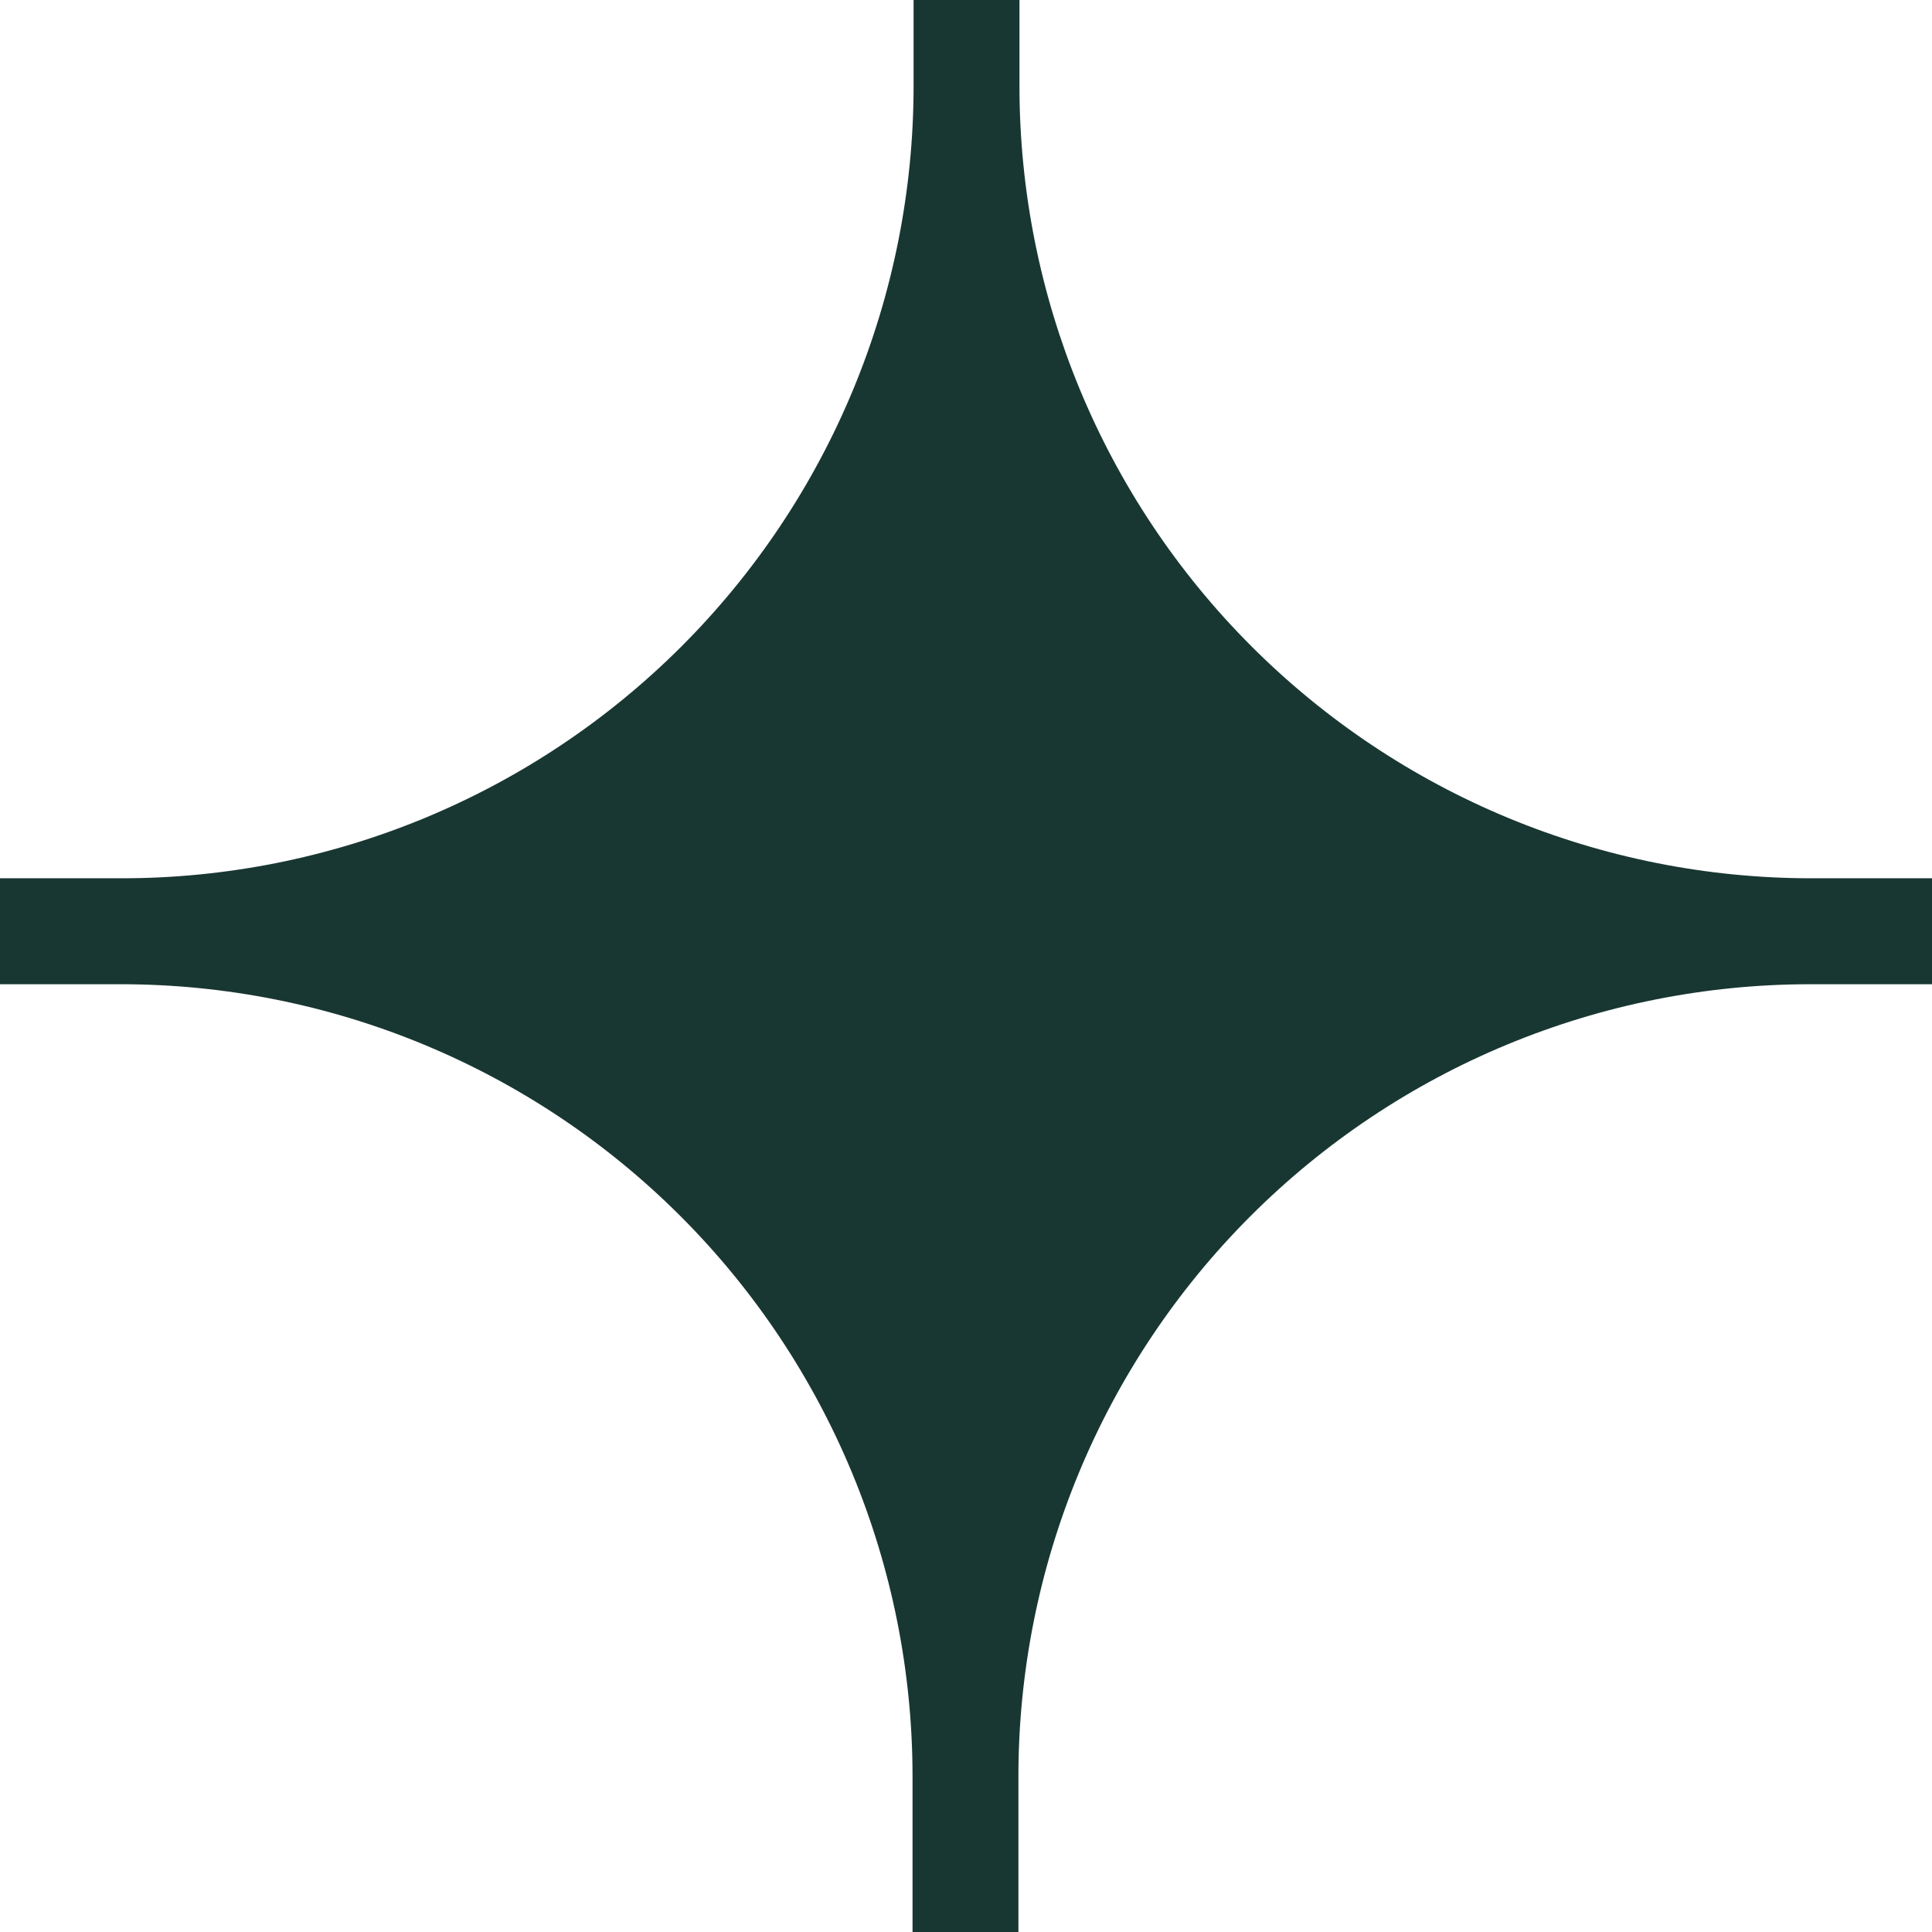 <?xml version="1.0" encoding="UTF-8"?> <svg xmlns="http://www.w3.org/2000/svg" width="145" height="145" viewBox="0 0 145 145" fill="none"> <path d="M145 65.916H135.94C120.179 65.916 105.064 59.652 93.919 48.501C82.774 37.35 76.513 22.226 76.513 6.456V0H68.566V6.456C68.566 14.271 67.026 22.01 64.035 29.229C61.044 36.448 56.659 43.007 51.132 48.529C45.606 54.051 39.045 58.43 31.826 61.413C24.607 64.397 16.87 65.927 9.06 65.916H0V73.868H9.06C24.821 73.868 39.936 80.132 51.081 91.283C62.226 102.434 68.487 117.558 68.487 133.327V145H76.434V133.343C76.432 125.534 77.967 117.8 80.953 110.584C83.938 103.368 88.315 96.812 93.834 91.289C99.353 85.766 105.904 81.384 113.115 78.395C120.327 75.406 128.056 73.868 135.861 73.868H145V65.916Z" fill="#193732"></path> </svg> 